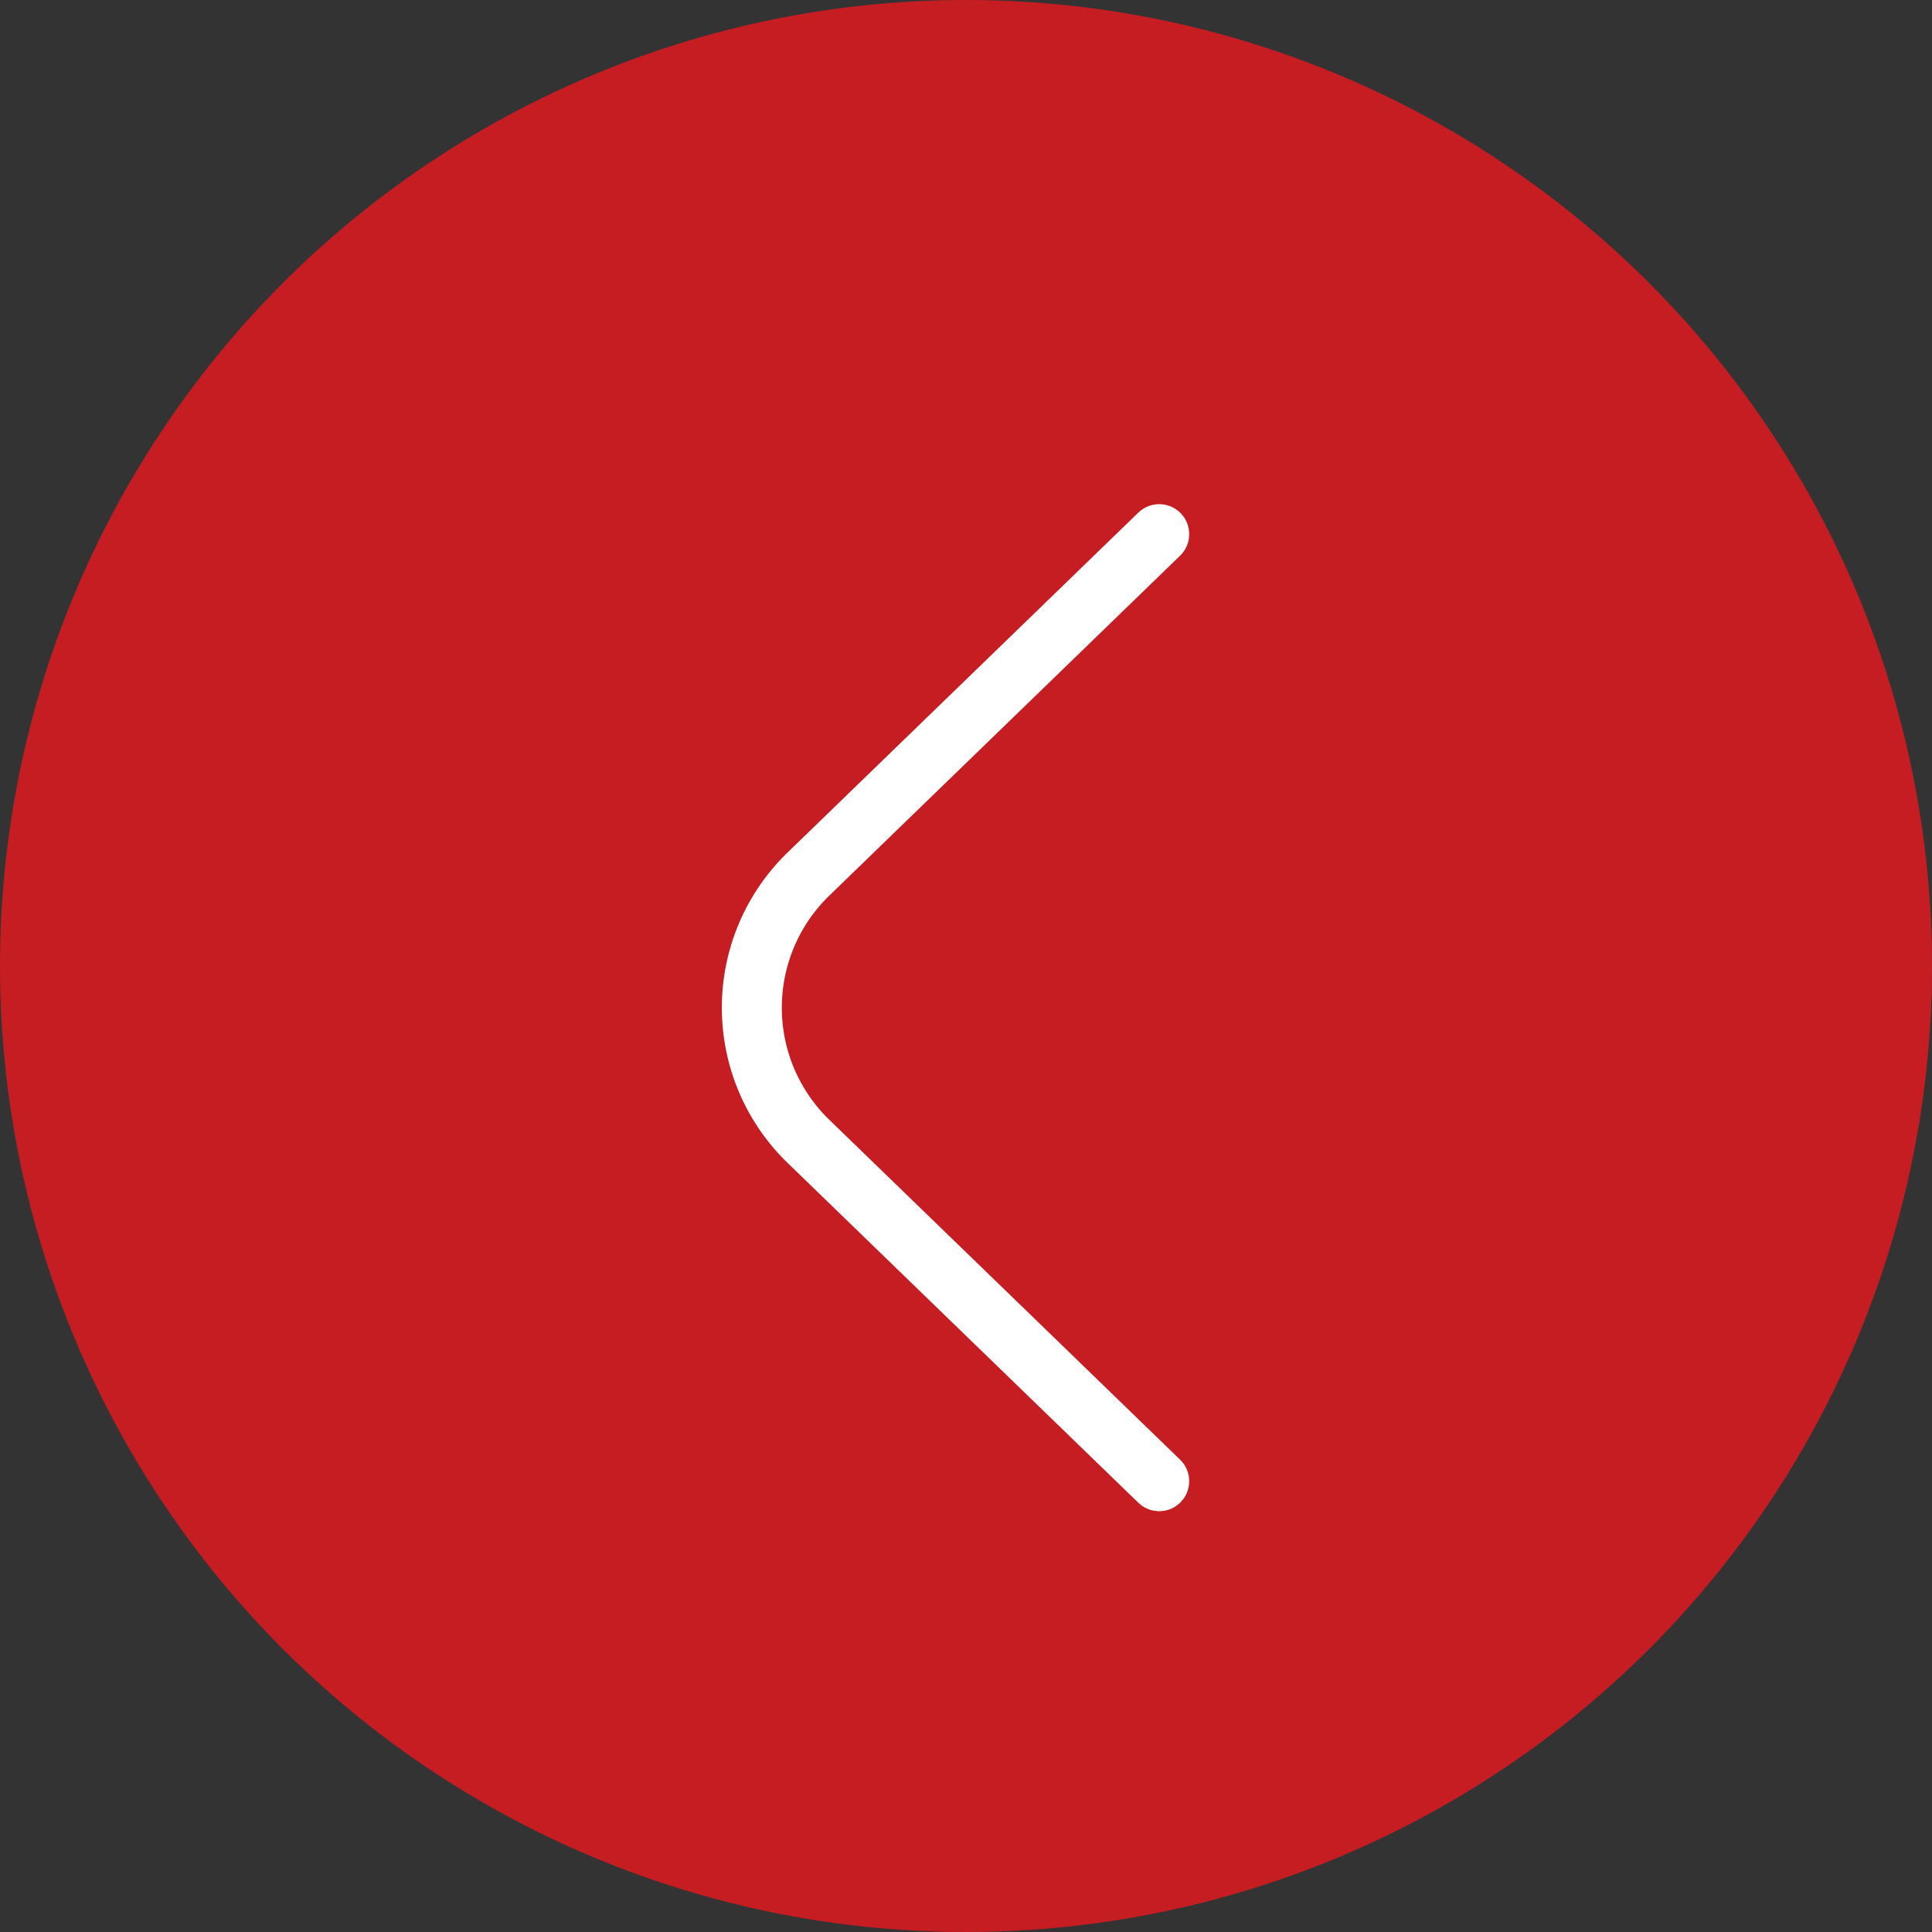 <svg width="42" height="42" viewBox="0 0 42 42" fill="none" xmlns="http://www.w3.org/2000/svg">
<rect x="0" y="0" width="42" height="42" fill="#333333" stroke="none"/>
<circle cx="21" cy="21" r="21" transform="rotate(90 21 21)" fill="#C61D23"/>
<path d="M25.2 32.2L17.612 24.848C17.212 24.47 16.892 24.014 16.674 23.508C16.456 23.002 16.344 22.457 16.344 21.906C16.344 21.356 16.456 20.811 16.674 20.305C16.892 19.799 17.212 19.343 17.612 18.965L25.2 11.612" stroke="white" stroke-width="1.304" stroke-linecap="round" stroke-linejoin="round"/>
</svg>
